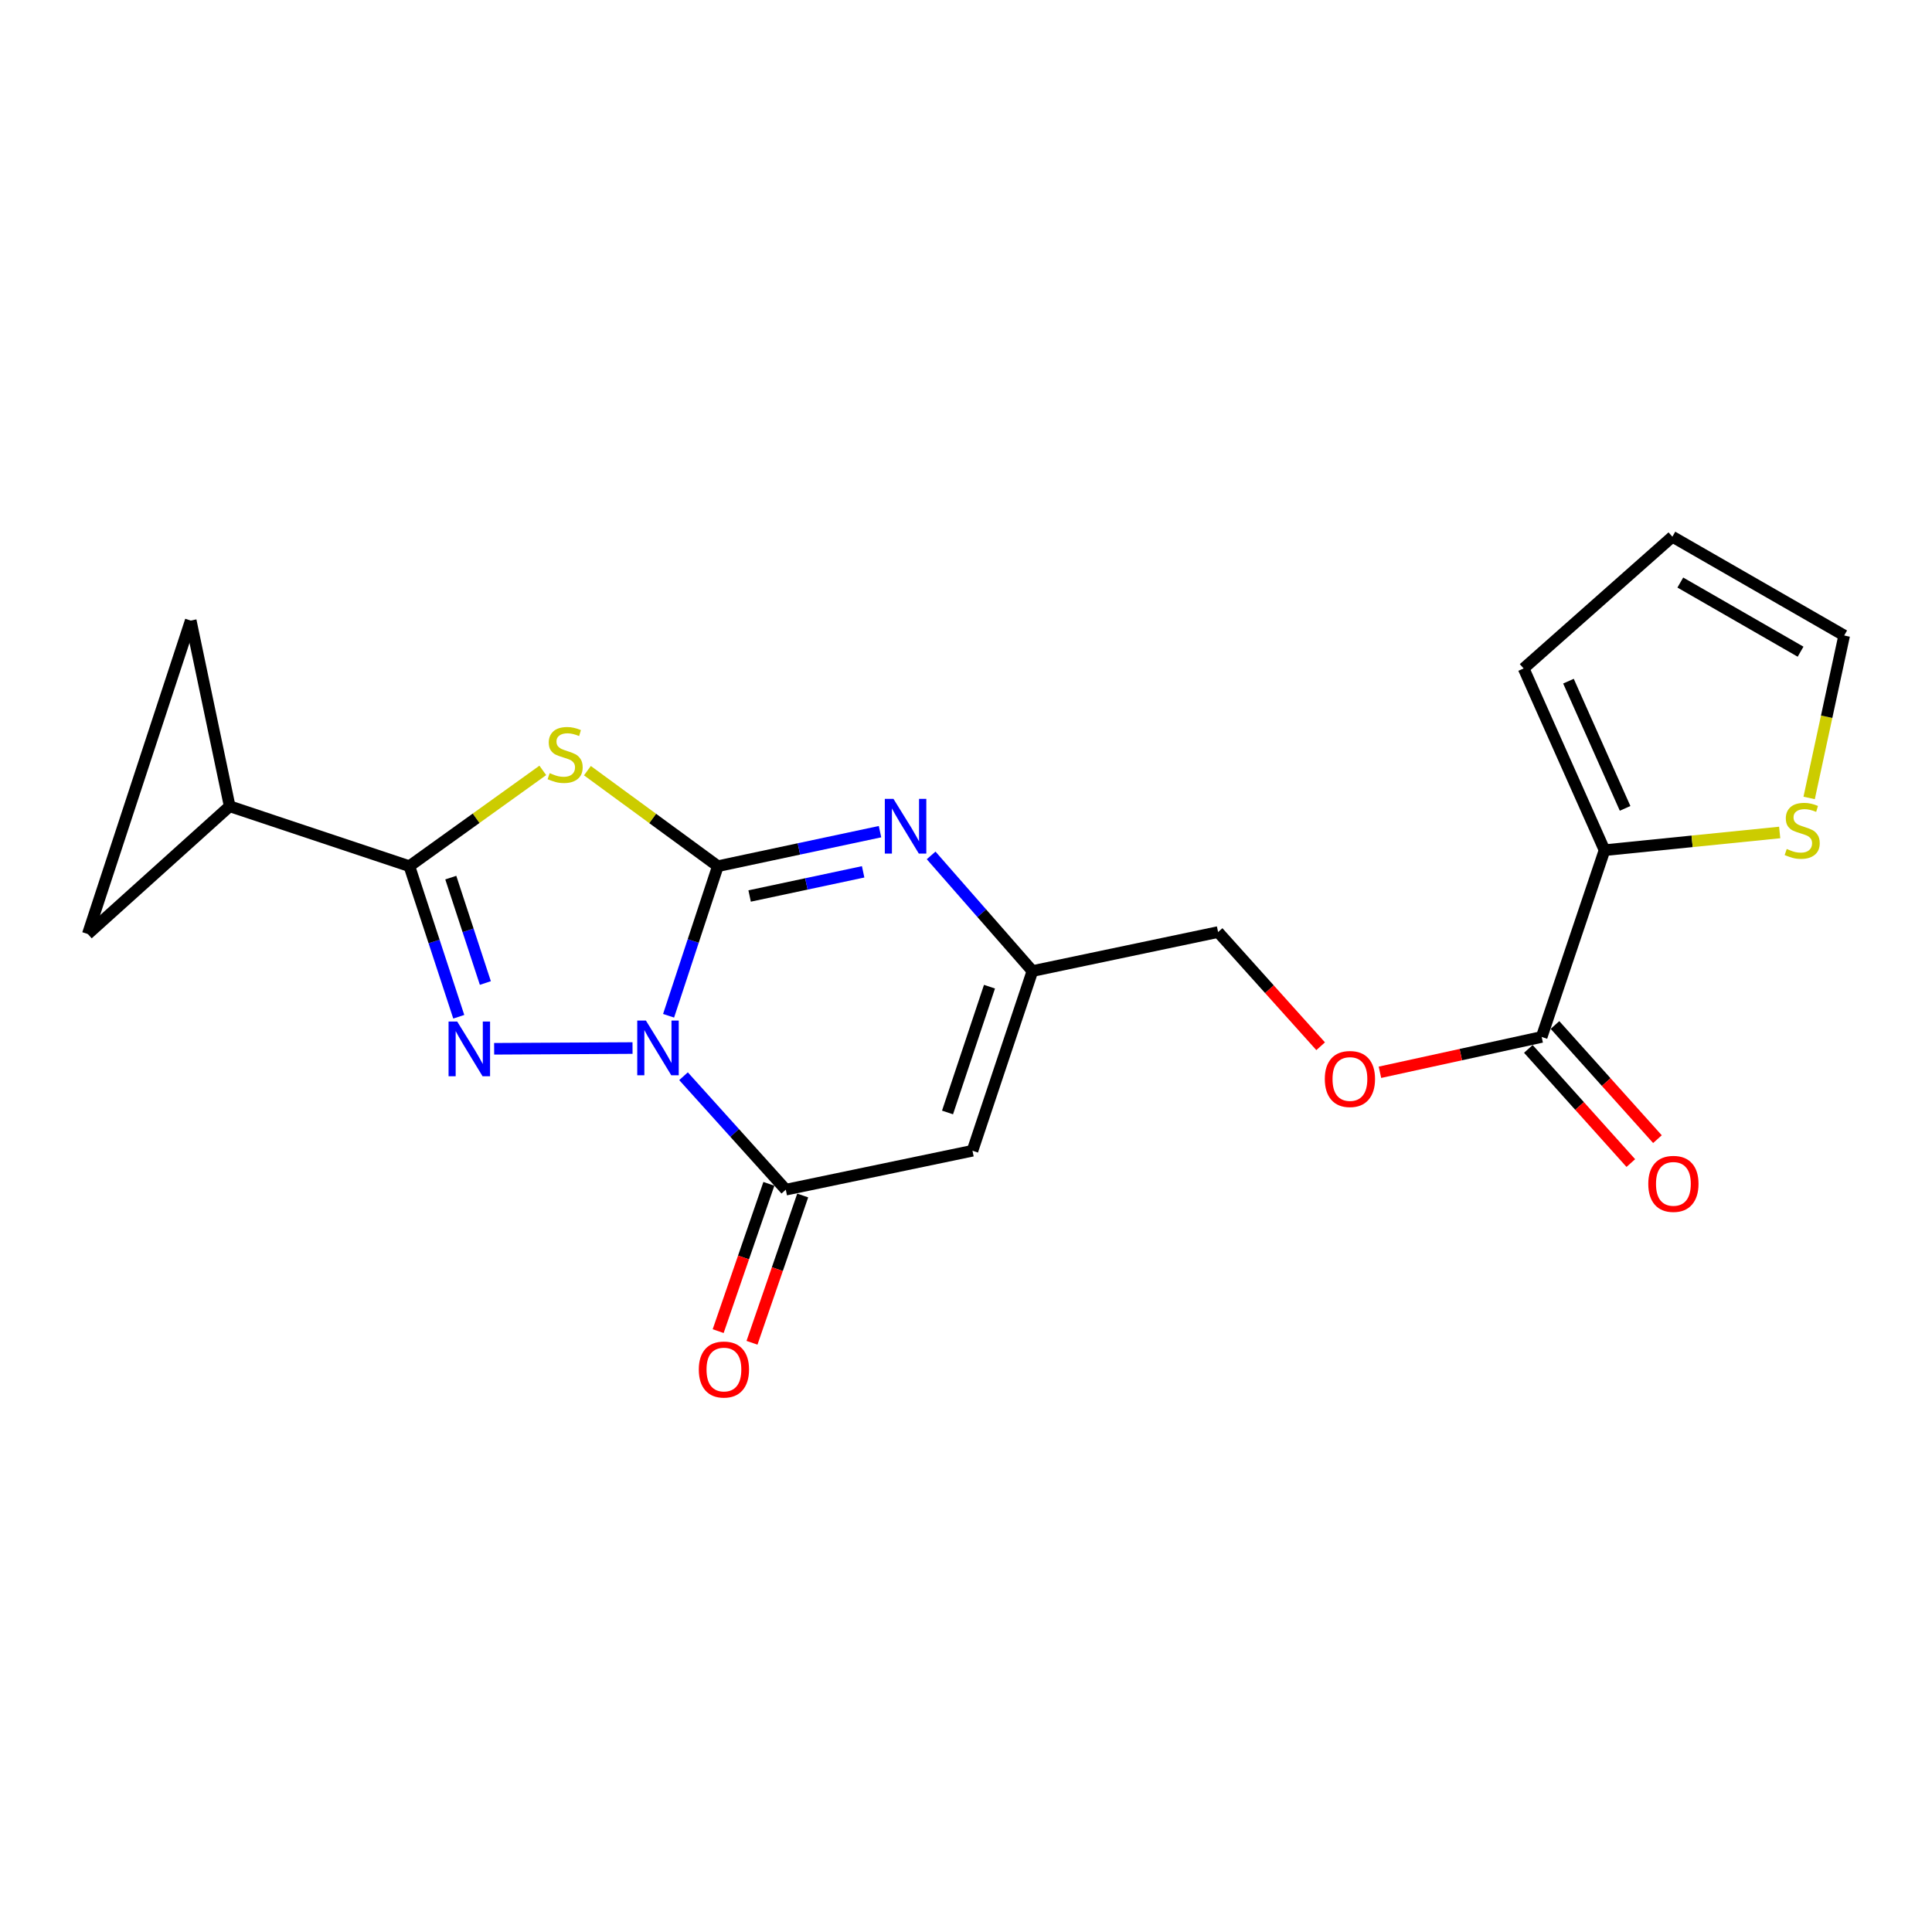 <?xml version='1.0' encoding='iso-8859-1'?>
<svg version='1.1' baseProfile='full'
              xmlns='http://www.w3.org/2000/svg'
                      xmlns:rdkit='http://www.rdkit.org/xml'
                      xmlns:xlink='http://www.w3.org/1999/xlink'
                  xml:space='preserve'
width='1000px' height='1000px' viewBox='0 0 1000 1000'>
<!-- END OF HEADER -->
<rect style='opacity:1.0;fill:#FFFFFF;stroke:none' width='1000' height='1000' x='0' y='0'> </rect>
<path class='bond-0' d='M 346.059,525.758 L 358.81,487.046' style='fill:none;fill-rule:evenodd;stroke:#0000FF;stroke-width:6px;stroke-linecap:butt;stroke-linejoin:miter;stroke-opacity:1' />
<path class='bond-0' d='M 358.81,487.046 L 371.562,448.334' style='fill:none;fill-rule:evenodd;stroke:#000000;stroke-width:6px;stroke-linecap:butt;stroke-linejoin:miter;stroke-opacity:1' />
<path class='bond-1' d='M 327.397,542.465 L 255.769,542.85' style='fill:none;fill-rule:evenodd;stroke:#0000FF;stroke-width:6px;stroke-linecap:butt;stroke-linejoin:miter;stroke-opacity:1' />
<path class='bond-4' d='M 353.788,557.049 L 380.255,586.41' style='fill:none;fill-rule:evenodd;stroke:#0000FF;stroke-width:6px;stroke-linecap:butt;stroke-linejoin:miter;stroke-opacity:1' />
<path class='bond-4' d='M 380.255,586.41 L 406.722,615.771' style='fill:none;fill-rule:evenodd;stroke:#000000;stroke-width:6px;stroke-linecap:butt;stroke-linejoin:miter;stroke-opacity:1' />
<path class='bond-2' d='M 371.562,448.334 L 337.803,423.615' style='fill:none;fill-rule:evenodd;stroke:#000000;stroke-width:6px;stroke-linecap:butt;stroke-linejoin:miter;stroke-opacity:1' />
<path class='bond-2' d='M 337.803,423.615 L 304.044,398.896' style='fill:none;fill-rule:evenodd;stroke:#CCCC00;stroke-width:6px;stroke-linecap:butt;stroke-linejoin:miter;stroke-opacity:1' />
<path class='bond-5' d='M 371.562,448.334 L 413.529,439.401' style='fill:none;fill-rule:evenodd;stroke:#000000;stroke-width:6px;stroke-linecap:butt;stroke-linejoin:miter;stroke-opacity:1' />
<path class='bond-5' d='M 413.529,439.401 L 455.495,430.467' style='fill:none;fill-rule:evenodd;stroke:#0000FF;stroke-width:6px;stroke-linecap:butt;stroke-linejoin:miter;stroke-opacity:1' />
<path class='bond-5' d='M 388.008,463.77 L 417.385,457.516' style='fill:none;fill-rule:evenodd;stroke:#000000;stroke-width:6px;stroke-linecap:butt;stroke-linejoin:miter;stroke-opacity:1' />
<path class='bond-5' d='M 417.385,457.516 L 446.762,451.263' style='fill:none;fill-rule:evenodd;stroke:#0000FF;stroke-width:6px;stroke-linecap:butt;stroke-linejoin:miter;stroke-opacity:1' />
<path class='bond-3' d='M 237.457,526.27 L 224.675,487.302' style='fill:none;fill-rule:evenodd;stroke:#0000FF;stroke-width:6px;stroke-linecap:butt;stroke-linejoin:miter;stroke-opacity:1' />
<path class='bond-3' d='M 224.675,487.302 L 211.893,448.334' style='fill:none;fill-rule:evenodd;stroke:#000000;stroke-width:6px;stroke-linecap:butt;stroke-linejoin:miter;stroke-opacity:1' />
<path class='bond-3' d='M 251.221,508.807 L 242.274,481.53' style='fill:none;fill-rule:evenodd;stroke:#0000FF;stroke-width:6px;stroke-linecap:butt;stroke-linejoin:miter;stroke-opacity:1' />
<path class='bond-3' d='M 242.274,481.53 L 233.327,454.252' style='fill:none;fill-rule:evenodd;stroke:#000000;stroke-width:6px;stroke-linecap:butt;stroke-linejoin:miter;stroke-opacity:1' />
<path class='bond-21' d='M 280.954,398.754 L 246.424,423.544' style='fill:none;fill-rule:evenodd;stroke:#CCCC00;stroke-width:6px;stroke-linecap:butt;stroke-linejoin:miter;stroke-opacity:1' />
<path class='bond-21' d='M 246.424,423.544 L 211.893,448.334' style='fill:none;fill-rule:evenodd;stroke:#000000;stroke-width:6px;stroke-linecap:butt;stroke-linejoin:miter;stroke-opacity:1' />
<path class='bond-8' d='M 211.893,448.334 L 118.883,417.321' style='fill:none;fill-rule:evenodd;stroke:#000000;stroke-width:6px;stroke-linecap:butt;stroke-linejoin:miter;stroke-opacity:1' />
<path class='bond-6' d='M 406.722,615.771 L 503.355,595.624' style='fill:none;fill-rule:evenodd;stroke:#000000;stroke-width:6px;stroke-linecap:butt;stroke-linejoin:miter;stroke-opacity:1' />
<path class='bond-14' d='M 397.966,612.757 L 384.843,650.872' style='fill:none;fill-rule:evenodd;stroke:#000000;stroke-width:6px;stroke-linecap:butt;stroke-linejoin:miter;stroke-opacity:1' />
<path class='bond-14' d='M 384.843,650.872 L 371.72,688.988' style='fill:none;fill-rule:evenodd;stroke:#FF0000;stroke-width:6px;stroke-linecap:butt;stroke-linejoin:miter;stroke-opacity:1' />
<path class='bond-14' d='M 415.479,618.786 L 402.356,656.902' style='fill:none;fill-rule:evenodd;stroke:#000000;stroke-width:6px;stroke-linecap:butt;stroke-linejoin:miter;stroke-opacity:1' />
<path class='bond-14' d='M 402.356,656.902 L 389.233,695.017' style='fill:none;fill-rule:evenodd;stroke:#FF0000;stroke-width:6px;stroke-linecap:butt;stroke-linejoin:miter;stroke-opacity:1' />
<path class='bond-22' d='M 481.95,442.758 L 508.164,472.686' style='fill:none;fill-rule:evenodd;stroke:#0000FF;stroke-width:6px;stroke-linecap:butt;stroke-linejoin:miter;stroke-opacity:1' />
<path class='bond-22' d='M 508.164,472.686 L 534.379,502.614' style='fill:none;fill-rule:evenodd;stroke:#000000;stroke-width:6px;stroke-linecap:butt;stroke-linejoin:miter;stroke-opacity:1' />
<path class='bond-7' d='M 503.355,595.624 L 534.379,502.614' style='fill:none;fill-rule:evenodd;stroke:#000000;stroke-width:6px;stroke-linecap:butt;stroke-linejoin:miter;stroke-opacity:1' />
<path class='bond-7' d='M 490.438,575.812 L 512.155,510.704' style='fill:none;fill-rule:evenodd;stroke:#000000;stroke-width:6px;stroke-linecap:butt;stroke-linejoin:miter;stroke-opacity:1' />
<path class='bond-20' d='M 534.379,502.614 L 630.486,482.435' style='fill:none;fill-rule:evenodd;stroke:#000000;stroke-width:6px;stroke-linecap:butt;stroke-linejoin:miter;stroke-opacity:1' />
<path class='bond-11' d='M 118.883,417.321 L 98.725,321.203' style='fill:none;fill-rule:evenodd;stroke:#000000;stroke-width:6px;stroke-linecap:butt;stroke-linejoin:miter;stroke-opacity:1' />
<path class='bond-12' d='M 118.883,417.321 L 45.455,483.443' style='fill:none;fill-rule:evenodd;stroke:#000000;stroke-width:6px;stroke-linecap:butt;stroke-linejoin:miter;stroke-opacity:1' />
<path class='bond-9' d='M 830.511,440.051 L 797.964,536.725' style='fill:none;fill-rule:evenodd;stroke:#000000;stroke-width:6px;stroke-linecap:butt;stroke-linejoin:miter;stroke-opacity:1' />
<path class='bond-13' d='M 830.511,440.051 L 875.837,435.469' style='fill:none;fill-rule:evenodd;stroke:#000000;stroke-width:6px;stroke-linecap:butt;stroke-linejoin:miter;stroke-opacity:1' />
<path class='bond-13' d='M 875.837,435.469 L 921.163,430.887' style='fill:none;fill-rule:evenodd;stroke:#CCCC00;stroke-width:6px;stroke-linecap:butt;stroke-linejoin:miter;stroke-opacity:1' />
<path class='bond-16' d='M 830.511,440.051 L 788.631,345.991' style='fill:none;fill-rule:evenodd;stroke:#000000;stroke-width:6px;stroke-linecap:butt;stroke-linejoin:miter;stroke-opacity:1' />
<path class='bond-16' d='M 841.15,418.408 L 811.834,352.566' style='fill:none;fill-rule:evenodd;stroke:#000000;stroke-width:6px;stroke-linecap:butt;stroke-linejoin:miter;stroke-opacity:1' />
<path class='bond-10' d='M 797.964,536.725 L 756.111,545.868' style='fill:none;fill-rule:evenodd;stroke:#000000;stroke-width:6px;stroke-linecap:butt;stroke-linejoin:miter;stroke-opacity:1' />
<path class='bond-10' d='M 756.111,545.868 L 714.258,555.011' style='fill:none;fill-rule:evenodd;stroke:#FF0000;stroke-width:6px;stroke-linecap:butt;stroke-linejoin:miter;stroke-opacity:1' />
<path class='bond-18' d='M 791.072,542.911 L 817.591,572.455' style='fill:none;fill-rule:evenodd;stroke:#000000;stroke-width:6px;stroke-linecap:butt;stroke-linejoin:miter;stroke-opacity:1' />
<path class='bond-18' d='M 817.591,572.455 L 844.109,601.999' style='fill:none;fill-rule:evenodd;stroke:#FF0000;stroke-width:6px;stroke-linecap:butt;stroke-linejoin:miter;stroke-opacity:1' />
<path class='bond-18' d='M 804.856,530.538 L 831.375,560.083' style='fill:none;fill-rule:evenodd;stroke:#000000;stroke-width:6px;stroke-linecap:butt;stroke-linejoin:miter;stroke-opacity:1' />
<path class='bond-18' d='M 831.375,560.083 L 857.893,589.627' style='fill:none;fill-rule:evenodd;stroke:#FF0000;stroke-width:6px;stroke-linecap:butt;stroke-linejoin:miter;stroke-opacity:1' />
<path class='bond-23' d='M 98.725,321.203 L 45.455,483.443' style='fill:none;fill-rule:evenodd;stroke:#000000;stroke-width:6px;stroke-linecap:butt;stroke-linejoin:miter;stroke-opacity:1' />
<path class='bond-17' d='M 936.414,413.012 L 945.48,370.971' style='fill:none;fill-rule:evenodd;stroke:#CCCC00;stroke-width:6px;stroke-linecap:butt;stroke-linejoin:miter;stroke-opacity:1' />
<path class='bond-17' d='M 945.48,370.971 L 954.545,328.931' style='fill:none;fill-rule:evenodd;stroke:#000000;stroke-width:6px;stroke-linecap:butt;stroke-linejoin:miter;stroke-opacity:1' />
<path class='bond-15' d='M 683.564,541.532 L 657.025,511.984' style='fill:none;fill-rule:evenodd;stroke:#FF0000;stroke-width:6px;stroke-linecap:butt;stroke-linejoin:miter;stroke-opacity:1' />
<path class='bond-15' d='M 657.025,511.984 L 630.486,482.435' style='fill:none;fill-rule:evenodd;stroke:#000000;stroke-width:6px;stroke-linecap:butt;stroke-linejoin:miter;stroke-opacity:1' />
<path class='bond-19' d='M 788.631,345.991 L 865.62,277.8' style='fill:none;fill-rule:evenodd;stroke:#000000;stroke-width:6px;stroke-linecap:butt;stroke-linejoin:miter;stroke-opacity:1' />
<path class='bond-24' d='M 954.545,328.931 L 865.62,277.8' style='fill:none;fill-rule:evenodd;stroke:#000000;stroke-width:6px;stroke-linecap:butt;stroke-linejoin:miter;stroke-opacity:1' />
<path class='bond-24' d='M 931.974,337.318 L 869.727,301.526' style='fill:none;fill-rule:evenodd;stroke:#000000;stroke-width:6px;stroke-linecap:butt;stroke-linejoin:miter;stroke-opacity:1' />
<path  class='atom-0' d='M 334.319 528.234
L 343.599 543.234
Q 344.519 544.714, 345.999 547.394
Q 347.479 550.074, 347.559 550.234
L 347.559 528.234
L 351.319 528.234
L 351.319 556.554
L 347.439 556.554
L 337.479 540.154
Q 336.319 538.234, 335.079 536.034
Q 333.879 533.834, 333.519 533.154
L 333.519 556.554
L 329.839 556.554
L 329.839 528.234
L 334.319 528.234
' fill='#0000FF'/>
<path  class='atom-2' d='M 236.657 528.759
L 245.937 543.759
Q 246.857 545.239, 248.337 547.919
Q 249.817 550.599, 249.897 550.759
L 249.897 528.759
L 253.657 528.759
L 253.657 557.079
L 249.777 557.079
L 239.817 540.679
Q 238.657 538.759, 237.417 536.559
Q 236.217 534.359, 235.857 533.679
L 235.857 557.079
L 232.177 557.079
L 232.177 528.759
L 236.657 528.759
' fill='#0000FF'/>
<path  class='atom-3' d='M 284.515 400.174
Q 284.835 400.294, 286.155 400.854
Q 287.475 401.414, 288.915 401.774
Q 290.395 402.094, 291.835 402.094
Q 294.515 402.094, 296.075 400.814
Q 297.635 399.494, 297.635 397.214
Q 297.635 395.654, 296.835 394.694
Q 296.075 393.734, 294.875 393.214
Q 293.675 392.694, 291.675 392.094
Q 289.155 391.334, 287.635 390.614
Q 286.155 389.894, 285.075 388.374
Q 284.035 386.854, 284.035 384.294
Q 284.035 380.734, 286.435 378.534
Q 288.875 376.334, 293.675 376.334
Q 296.955 376.334, 300.675 377.894
L 299.755 380.974
Q 296.355 379.574, 293.795 379.574
Q 291.035 379.574, 289.515 380.734
Q 287.995 381.854, 288.035 383.814
Q 288.035 385.334, 288.795 386.254
Q 289.595 387.174, 290.715 387.694
Q 291.875 388.214, 293.795 388.814
Q 296.355 389.614, 297.875 390.414
Q 299.395 391.214, 300.475 392.854
Q 301.595 394.454, 301.595 397.214
Q 301.595 401.134, 298.955 403.254
Q 296.355 405.334, 291.995 405.334
Q 289.475 405.334, 287.555 404.774
Q 285.675 404.254, 283.435 403.334
L 284.515 400.174
' fill='#CCCC00'/>
<path  class='atom-6' d='M 462.459 413.492
L 471.739 428.492
Q 472.659 429.972, 474.139 432.652
Q 475.619 435.332, 475.699 435.492
L 475.699 413.492
L 479.459 413.492
L 479.459 441.812
L 475.579 441.812
L 465.619 425.412
Q 464.459 423.492, 463.219 421.292
Q 462.019 419.092, 461.659 418.412
L 461.659 441.812
L 457.979 441.812
L 457.979 413.492
L 462.459 413.492
' fill='#0000FF'/>
<path  class='atom-14' d='M 924.813 439.43
Q 925.133 439.55, 926.453 440.11
Q 927.773 440.67, 929.213 441.03
Q 930.693 441.35, 932.133 441.35
Q 934.813 441.35, 936.373 440.07
Q 937.933 438.75, 937.933 436.47
Q 937.933 434.91, 937.133 433.95
Q 936.373 432.99, 935.173 432.47
Q 933.973 431.95, 931.973 431.35
Q 929.453 430.59, 927.933 429.87
Q 926.453 429.15, 925.373 427.63
Q 924.333 426.11, 924.333 423.55
Q 924.333 419.99, 926.733 417.79
Q 929.173 415.59, 933.973 415.59
Q 937.253 415.59, 940.973 417.15
L 940.053 420.23
Q 936.653 418.83, 934.093 418.83
Q 931.333 418.83, 929.813 419.99
Q 928.293 421.11, 928.333 423.07
Q 928.333 424.59, 929.093 425.51
Q 929.893 426.43, 931.013 426.95
Q 932.173 427.47, 934.093 428.07
Q 936.653 428.87, 938.173 429.67
Q 939.693 430.47, 940.773 432.11
Q 941.893 433.71, 941.893 436.47
Q 941.893 440.39, 939.253 442.51
Q 936.653 444.59, 932.293 444.59
Q 929.773 444.59, 927.853 444.03
Q 925.973 443.51, 923.733 442.59
L 924.813 439.43
' fill='#CCCC00'/>
<path  class='atom-15' d='M 361.7 708.862
Q 361.7 702.062, 365.06 698.262
Q 368.42 694.462, 374.7 694.462
Q 380.98 694.462, 384.34 698.262
Q 387.7 702.062, 387.7 708.862
Q 387.7 715.742, 384.3 719.662
Q 380.9 723.542, 374.7 723.542
Q 368.46 723.542, 365.06 719.662
Q 361.7 715.782, 361.7 708.862
M 374.7 720.342
Q 379.02 720.342, 381.34 717.462
Q 383.7 714.542, 383.7 708.862
Q 383.7 703.302, 381.34 700.502
Q 379.02 697.662, 374.7 697.662
Q 370.38 697.662, 368.02 700.462
Q 365.7 703.262, 365.7 708.862
Q 365.7 714.582, 368.02 717.462
Q 370.38 720.342, 374.7 720.342
' fill='#FF0000'/>
<path  class='atom-16' d='M 685.718 558.485
Q 685.718 551.685, 689.078 547.885
Q 692.438 544.085, 698.718 544.085
Q 704.998 544.085, 708.358 547.885
Q 711.718 551.685, 711.718 558.485
Q 711.718 565.365, 708.318 569.285
Q 704.918 573.165, 698.718 573.165
Q 692.478 573.165, 689.078 569.285
Q 685.718 565.405, 685.718 558.485
M 698.718 569.965
Q 703.038 569.965, 705.358 567.085
Q 707.718 564.165, 707.718 558.485
Q 707.718 552.925, 705.358 550.125
Q 703.038 547.285, 698.718 547.285
Q 694.398 547.285, 692.038 550.085
Q 689.718 552.885, 689.718 558.485
Q 689.718 564.205, 692.038 567.085
Q 694.398 569.965, 698.718 569.965
' fill='#FF0000'/>
<path  class='atom-19' d='M 853.145 612.764
Q 853.145 605.964, 856.505 602.164
Q 859.865 598.364, 866.145 598.364
Q 872.425 598.364, 875.785 602.164
Q 879.145 605.964, 879.145 612.764
Q 879.145 619.644, 875.745 623.564
Q 872.345 627.444, 866.145 627.444
Q 859.905 627.444, 856.505 623.564
Q 853.145 619.684, 853.145 612.764
M 866.145 624.244
Q 870.465 624.244, 872.785 621.364
Q 875.145 618.444, 875.145 612.764
Q 875.145 607.204, 872.785 604.404
Q 870.465 601.564, 866.145 601.564
Q 861.825 601.564, 859.465 604.364
Q 857.145 607.164, 857.145 612.764
Q 857.145 618.484, 859.465 621.364
Q 861.825 624.244, 866.145 624.244
' fill='#FF0000'/>
</svg>

